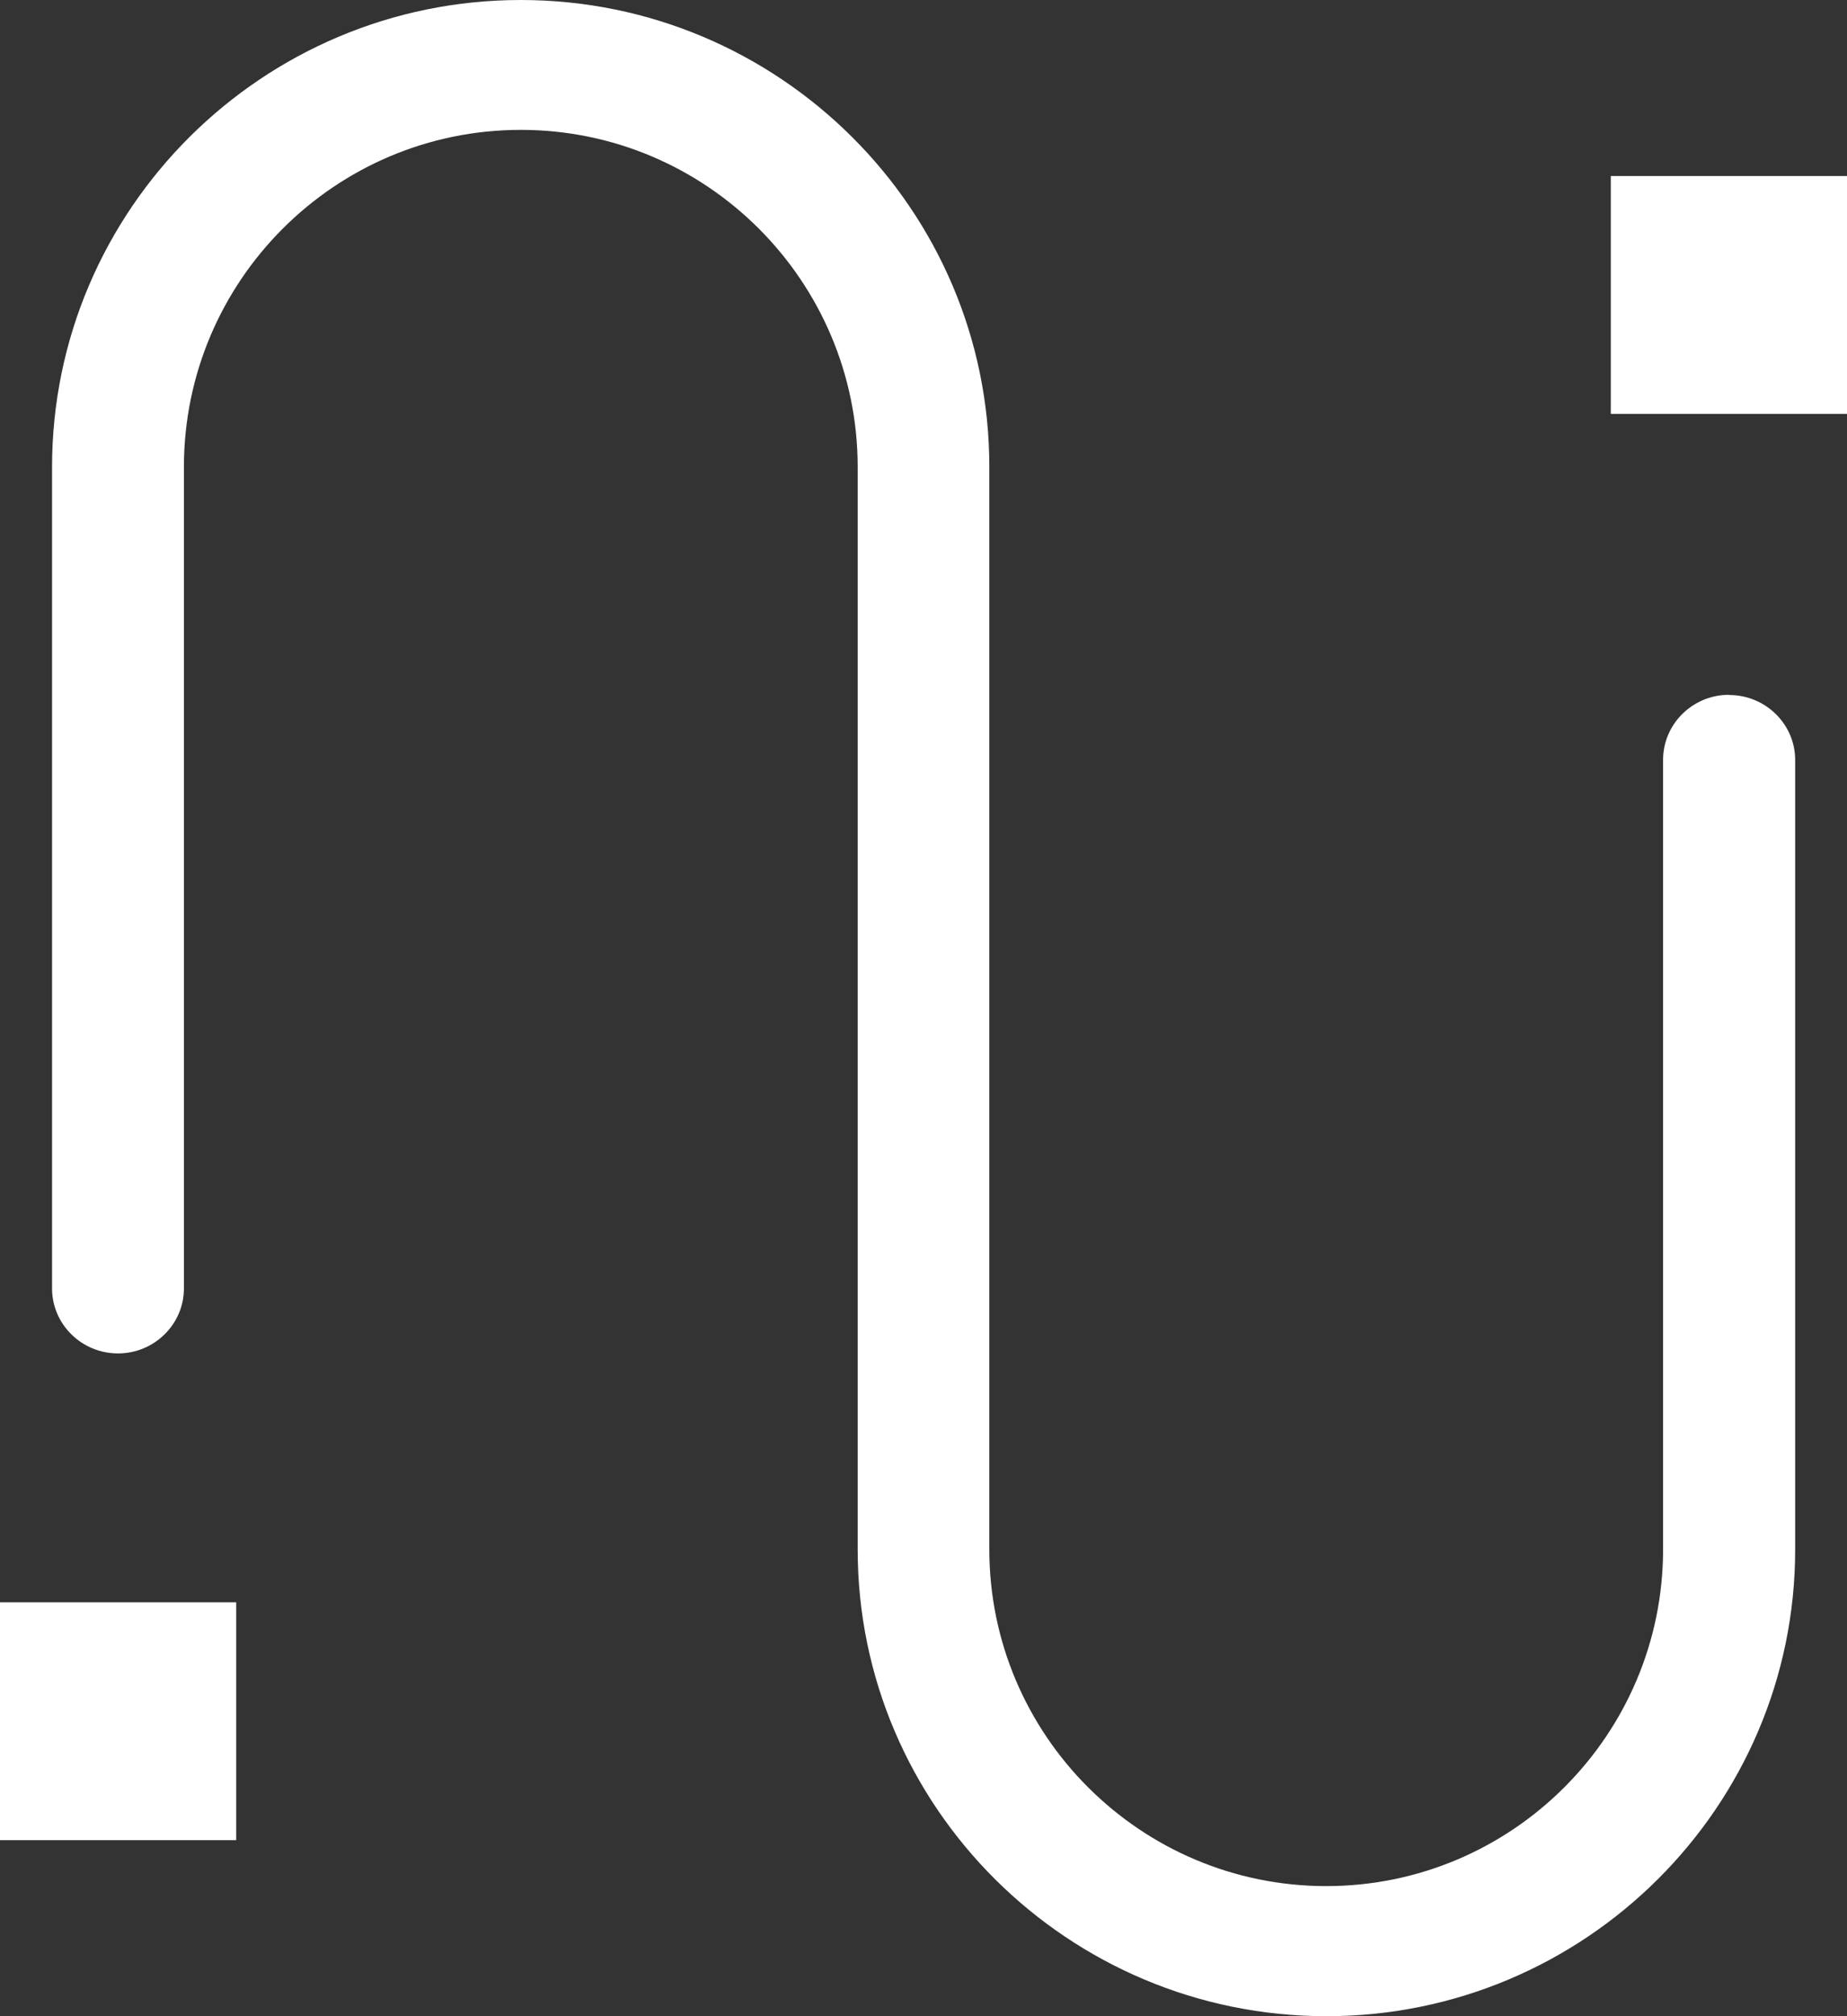 <?xml version="1.0" encoding="UTF-8"?>
<svg xmlns="http://www.w3.org/2000/svg" width="33" height="36" viewBox="0 0 33 36" fill="none">
  <rect x="0" y="0" width="33" height="36" fill="#333333" stroke="none"/>
  <path d="M0 28.61H4.22V32.857H0V28.61Z" fill="white"></path>
  <path d="M30.892 12.406C30.243 12.406 29.714 12.927 29.714 13.566V27.663C29.714 30.98 27.013 33.677 23.695 33.677C20.377 33.677 17.676 30.98 17.676 27.663V8.34C17.68 3.742 13.921 0 9.305 0C4.689 0 0.93 3.742 0.93 8.34V23.006C0.93 23.645 1.459 24.166 2.108 24.166C2.757 24.166 3.286 23.645 3.286 23.006V8.34C3.286 5.02 5.983 2.319 9.305 2.319C12.627 2.319 15.324 5.02 15.324 8.34V27.667C15.324 32.262 19.083 36 23.699 36C28.316 36 32.074 32.262 32.074 27.667V13.569C32.074 12.931 31.545 12.41 30.896 12.41L30.892 12.406Z" fill="white"></path>
  <path d="M28.78 3.143H33V7.39H28.78V3.143Z" fill="white"></path>
</svg>
